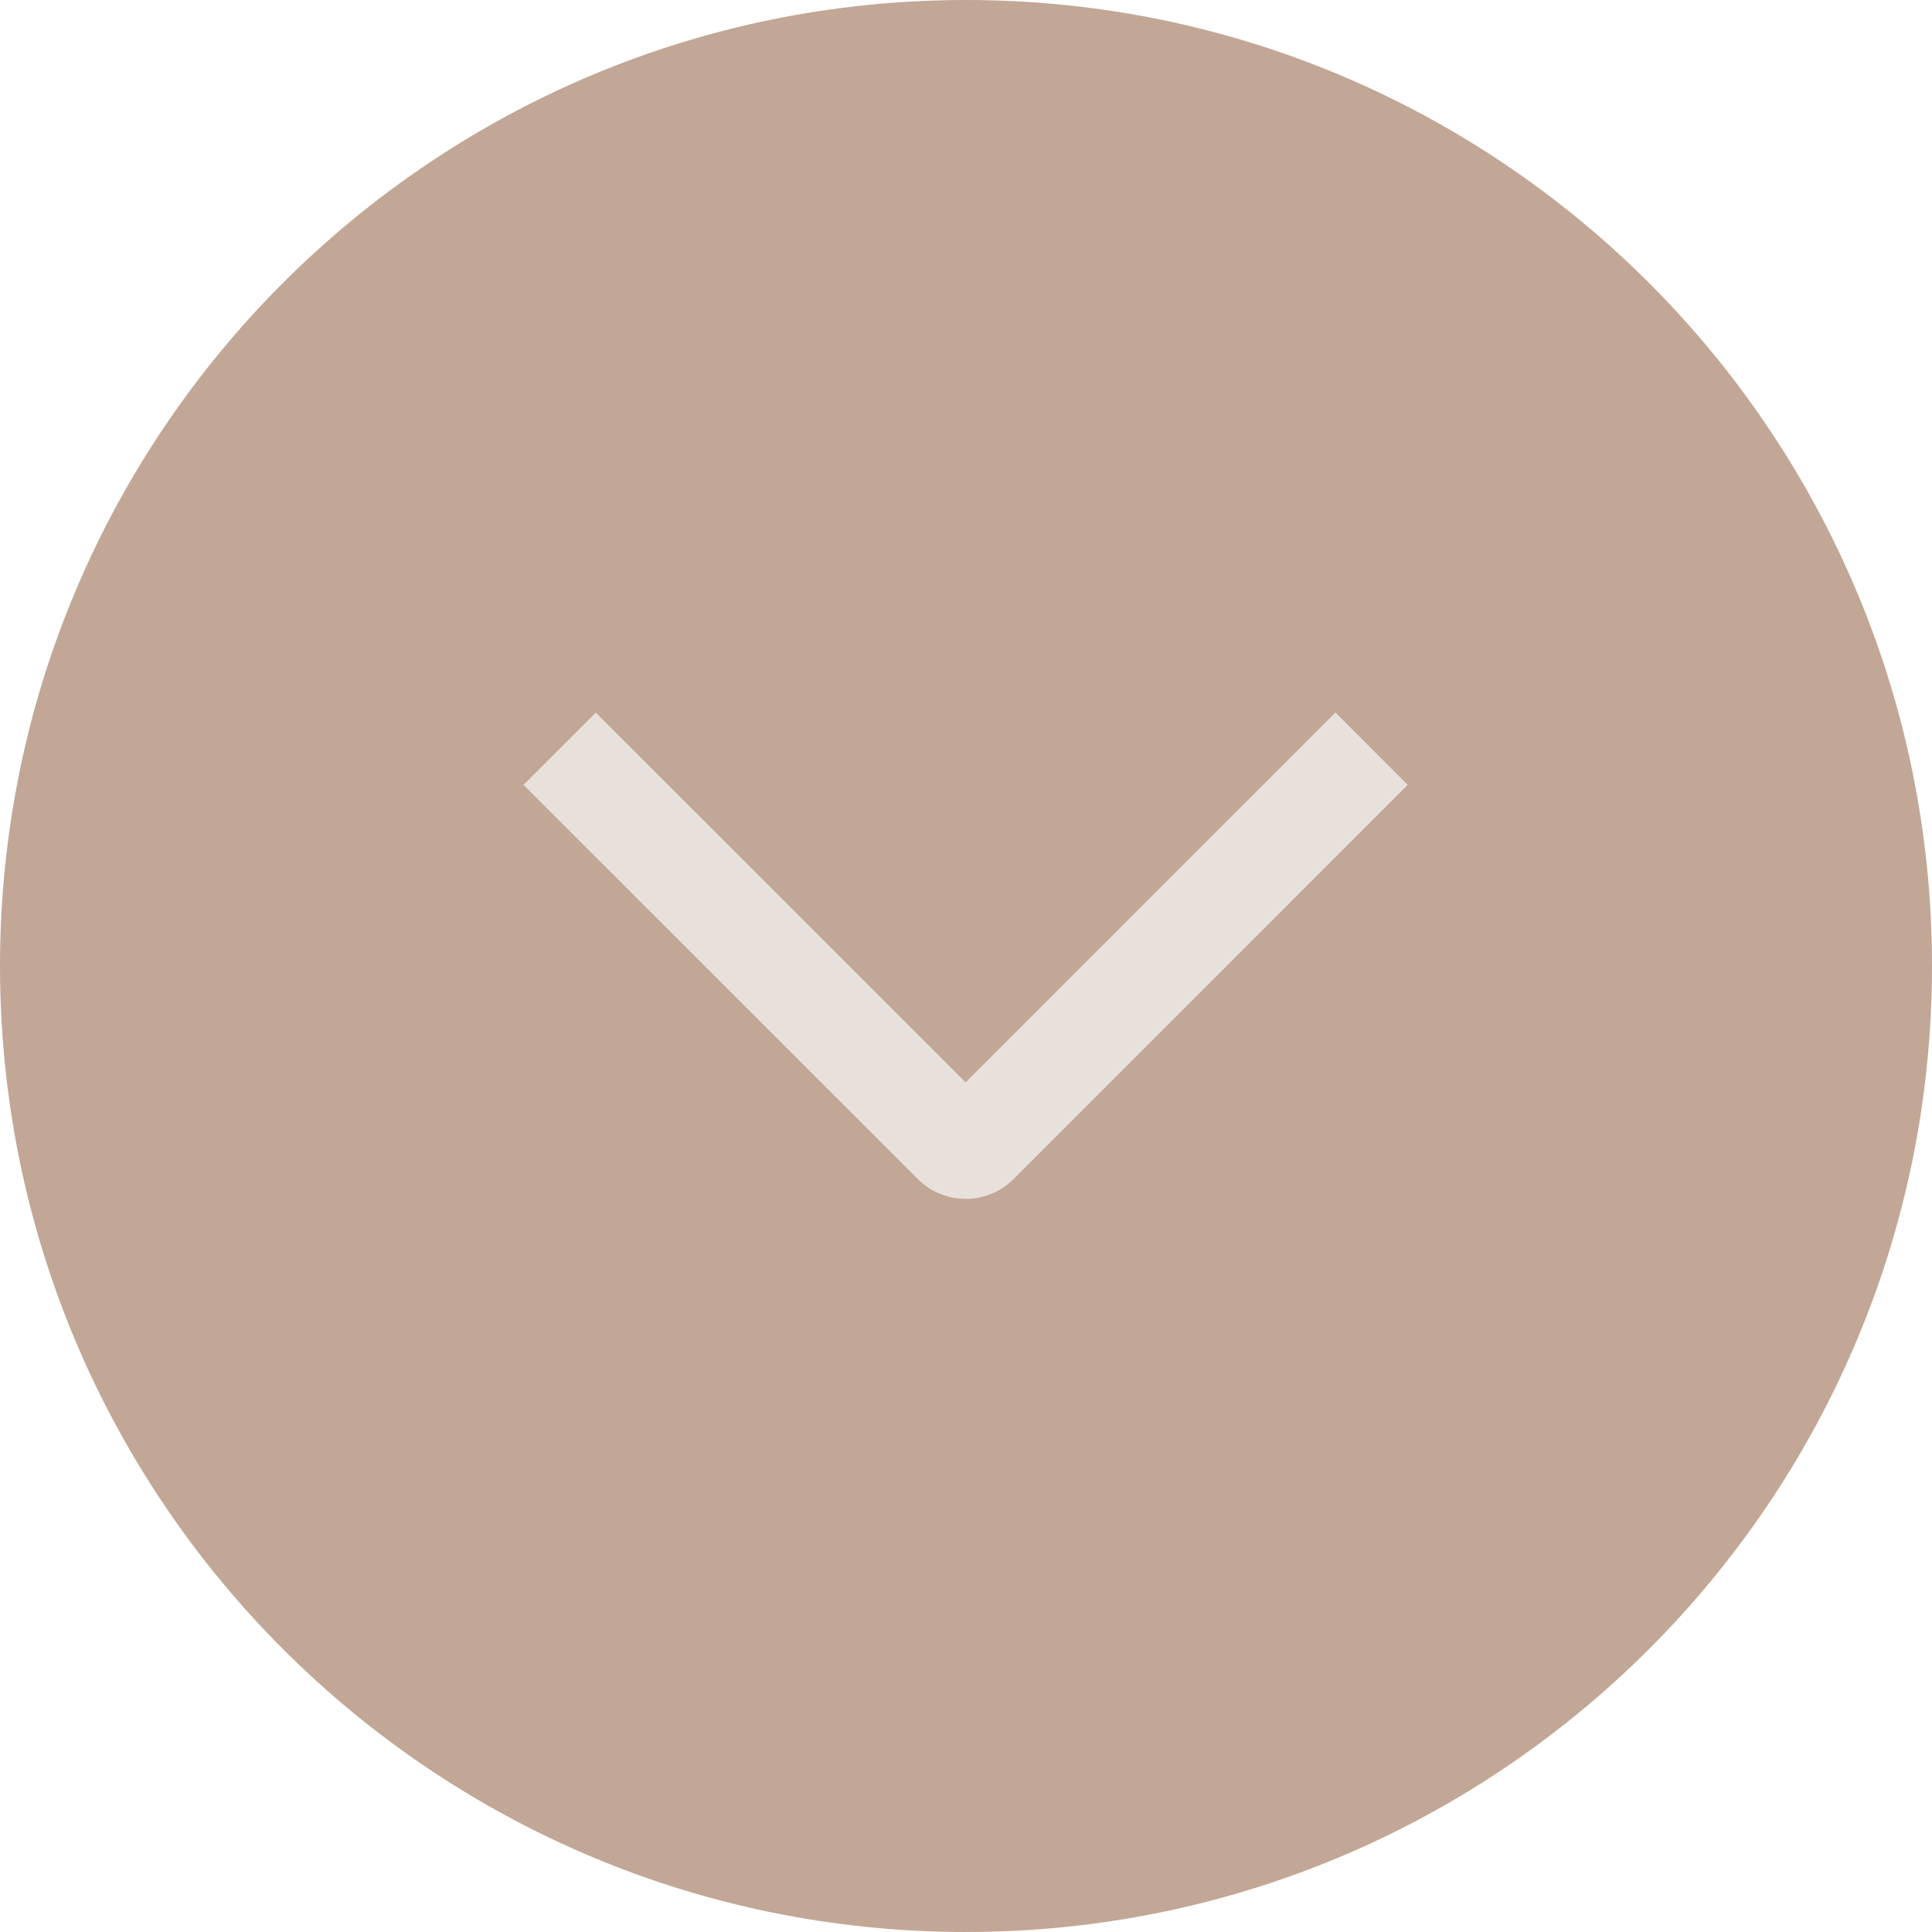 <svg xmlns="http://www.w3.org/2000/svg" width="45" height="45" viewBox="0 0 45 45" fill="none"><path d="M22.5 45C34.926 45 45 34.926 45 22.5C45 10.074 34.926 0 22.5 0C10.074 0 0 10.074 0 22.5C0 34.926 10.074 45 22.5 45Z" fill="#C2A796"></path><g clip-path="url(#clip0_89_1304)"><path d="M31.105 16.596L32.788 18.281L23.615 27.457C23.468 27.605 23.293 27.723 23.101 27.803C22.908 27.883 22.701 27.924 22.493 27.924C22.285 27.924 22.078 27.883 21.886 27.803C21.693 27.723 21.518 27.605 21.371 27.457L12.193 18.281L13.877 16.598L22.491 25.21L31.105 16.596Z" fill="#E8E1DB"></path></g><defs><clipPath id="clip0_89_1304"><rect width="19.054" height="38.109" fill="white" transform="translate(41.554 12.703) rotate(90)"></rect></clipPath></defs></svg>